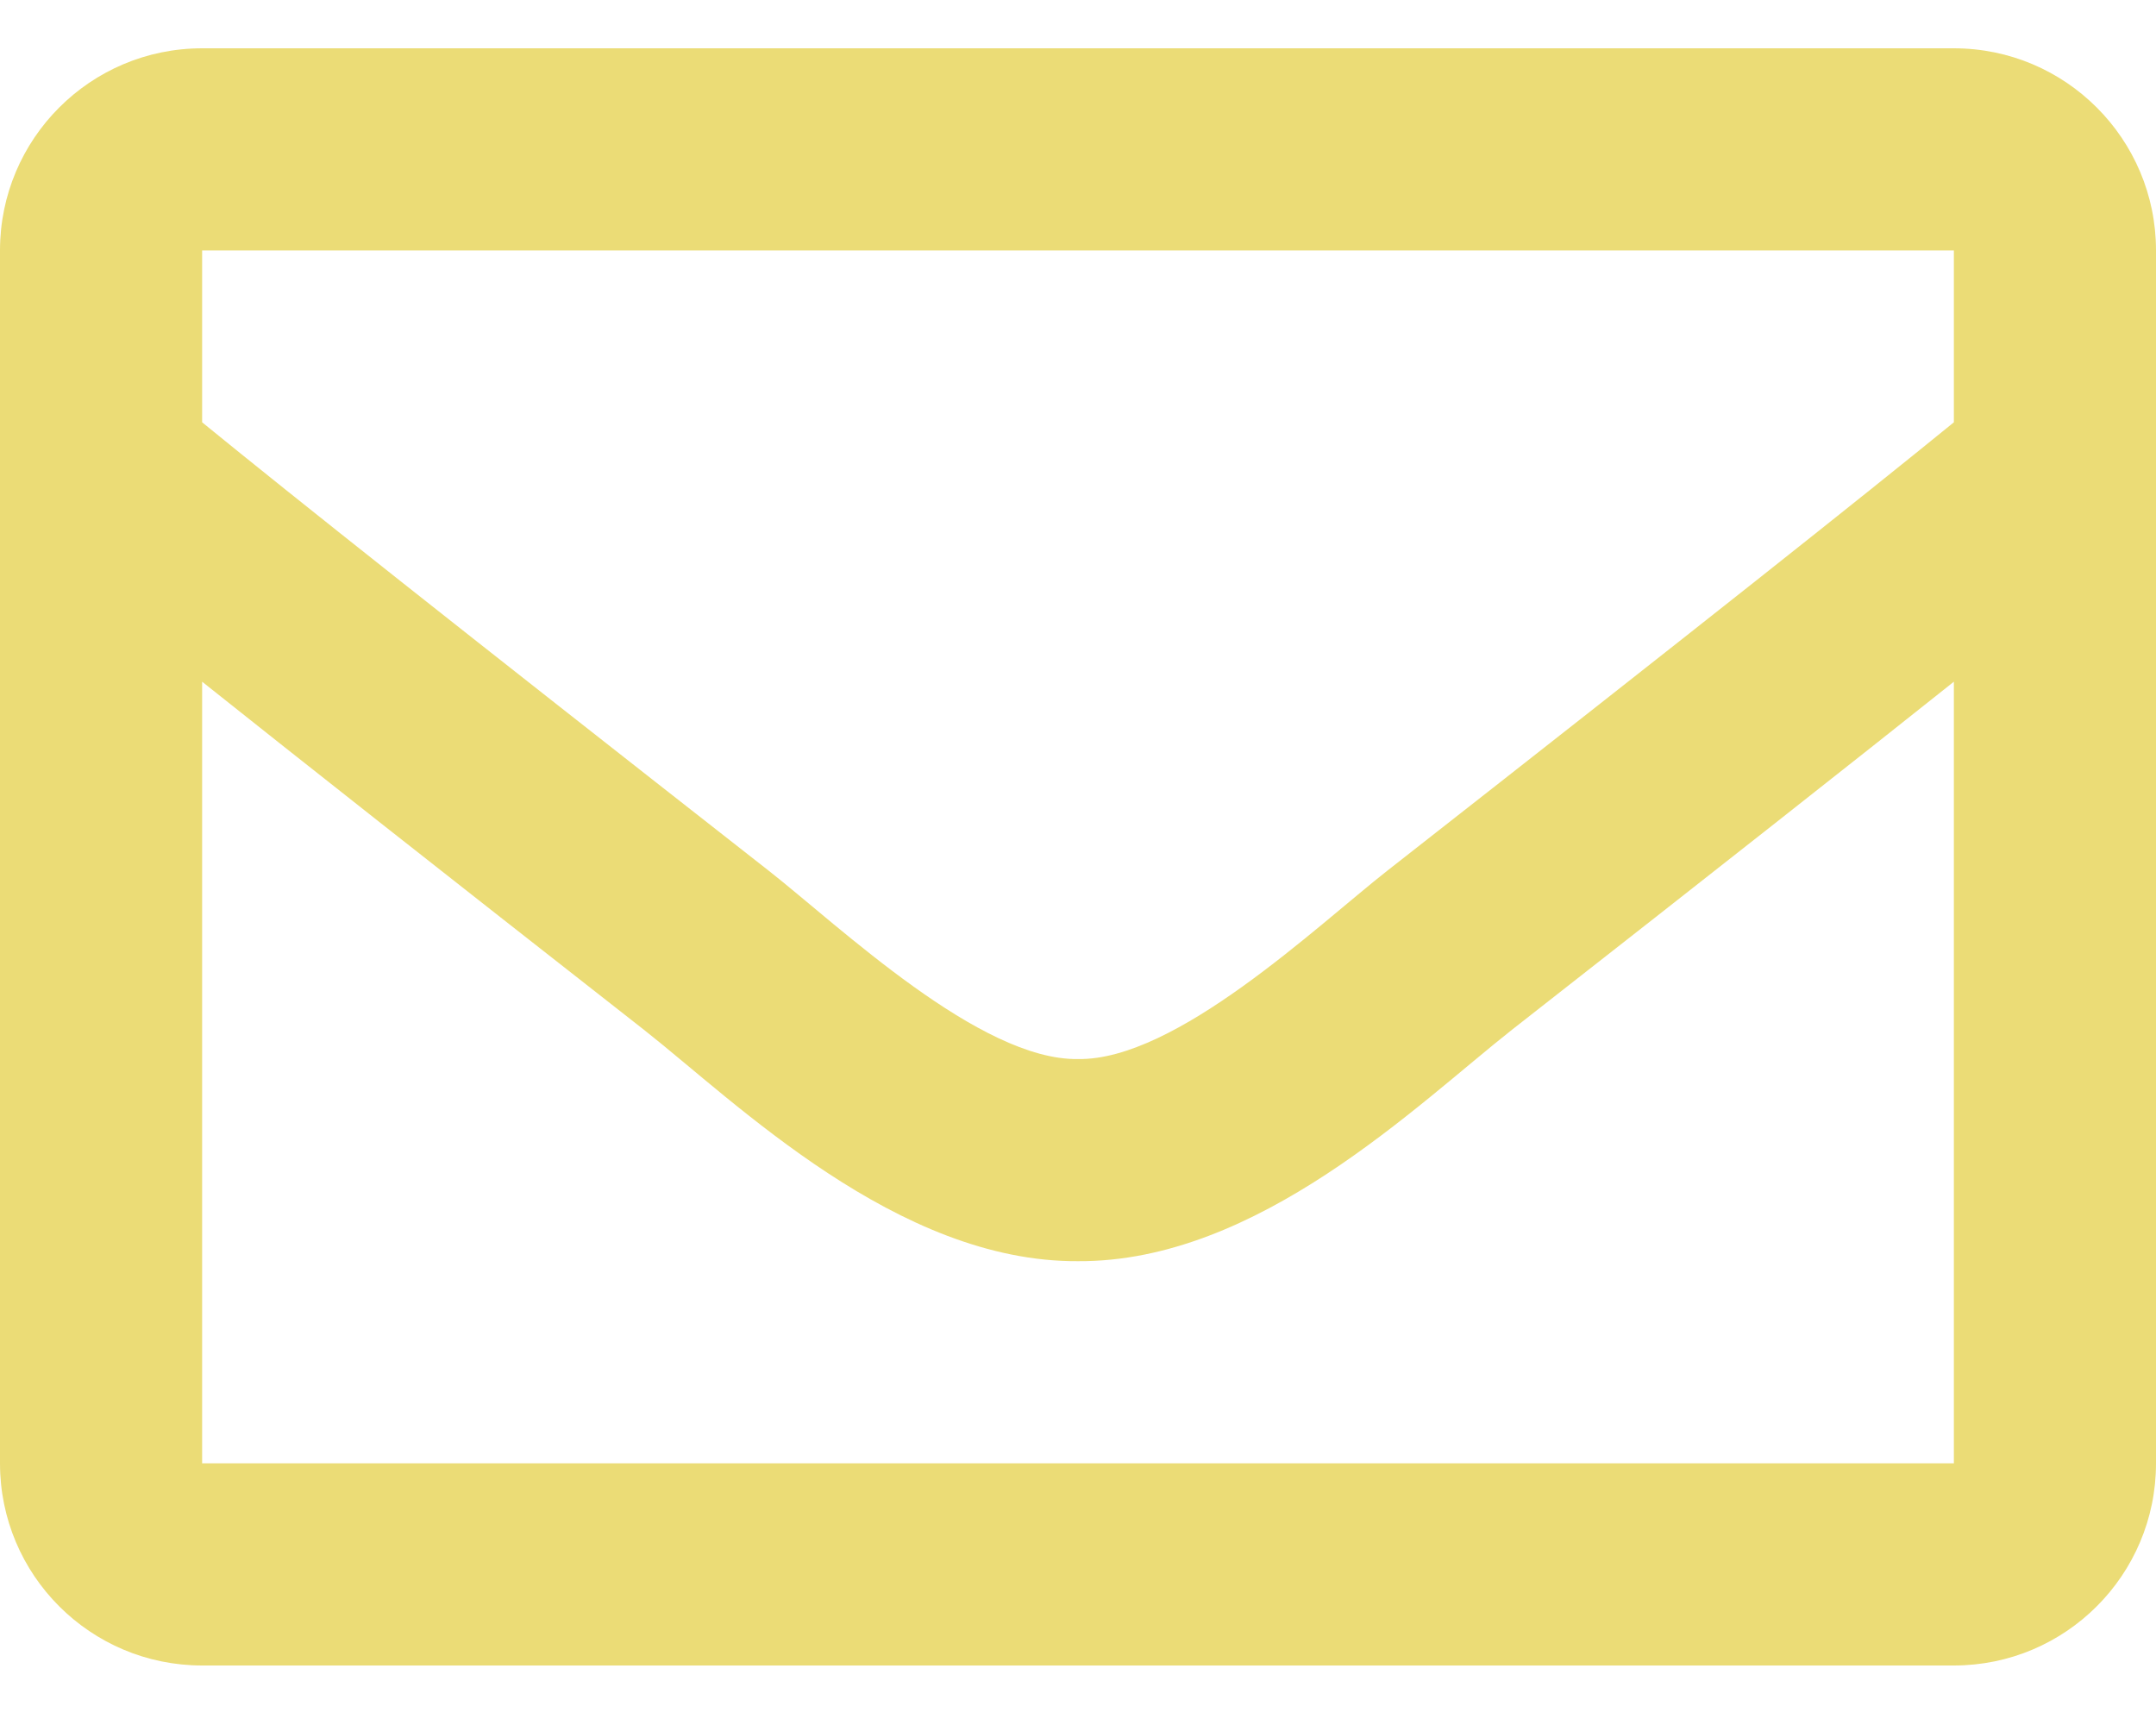 <svg width="20" height="16" viewBox="0 0 20 16" fill="none" xmlns="http://www.w3.org/2000/svg">
<path d="M18.125 0.448H1.875C0.839 0.448 0 1.288 0 2.323V13.573C0 14.609 0.839 15.448 1.875 15.448H18.125C19.16 15.448 20 14.609 20 13.573V2.323C20 1.288 19.16 0.448 18.125 0.448ZM18.125 2.323V3.917C17.249 4.63 15.853 5.739 12.868 8.077C12.21 8.594 10.907 9.838 10 9.823C9.093 9.838 7.79 8.594 7.132 8.077C4.148 5.74 2.751 4.631 1.875 3.917V2.323H18.125ZM1.875 13.573V6.323C2.77 7.036 4.039 8.037 5.974 9.552C6.828 10.224 8.323 11.707 10 11.698C11.669 11.707 13.145 10.245 14.025 9.552C15.96 8.037 17.23 7.036 18.125 6.323V13.573H1.875Z" fill="#EBDC76"/>
</svg>
